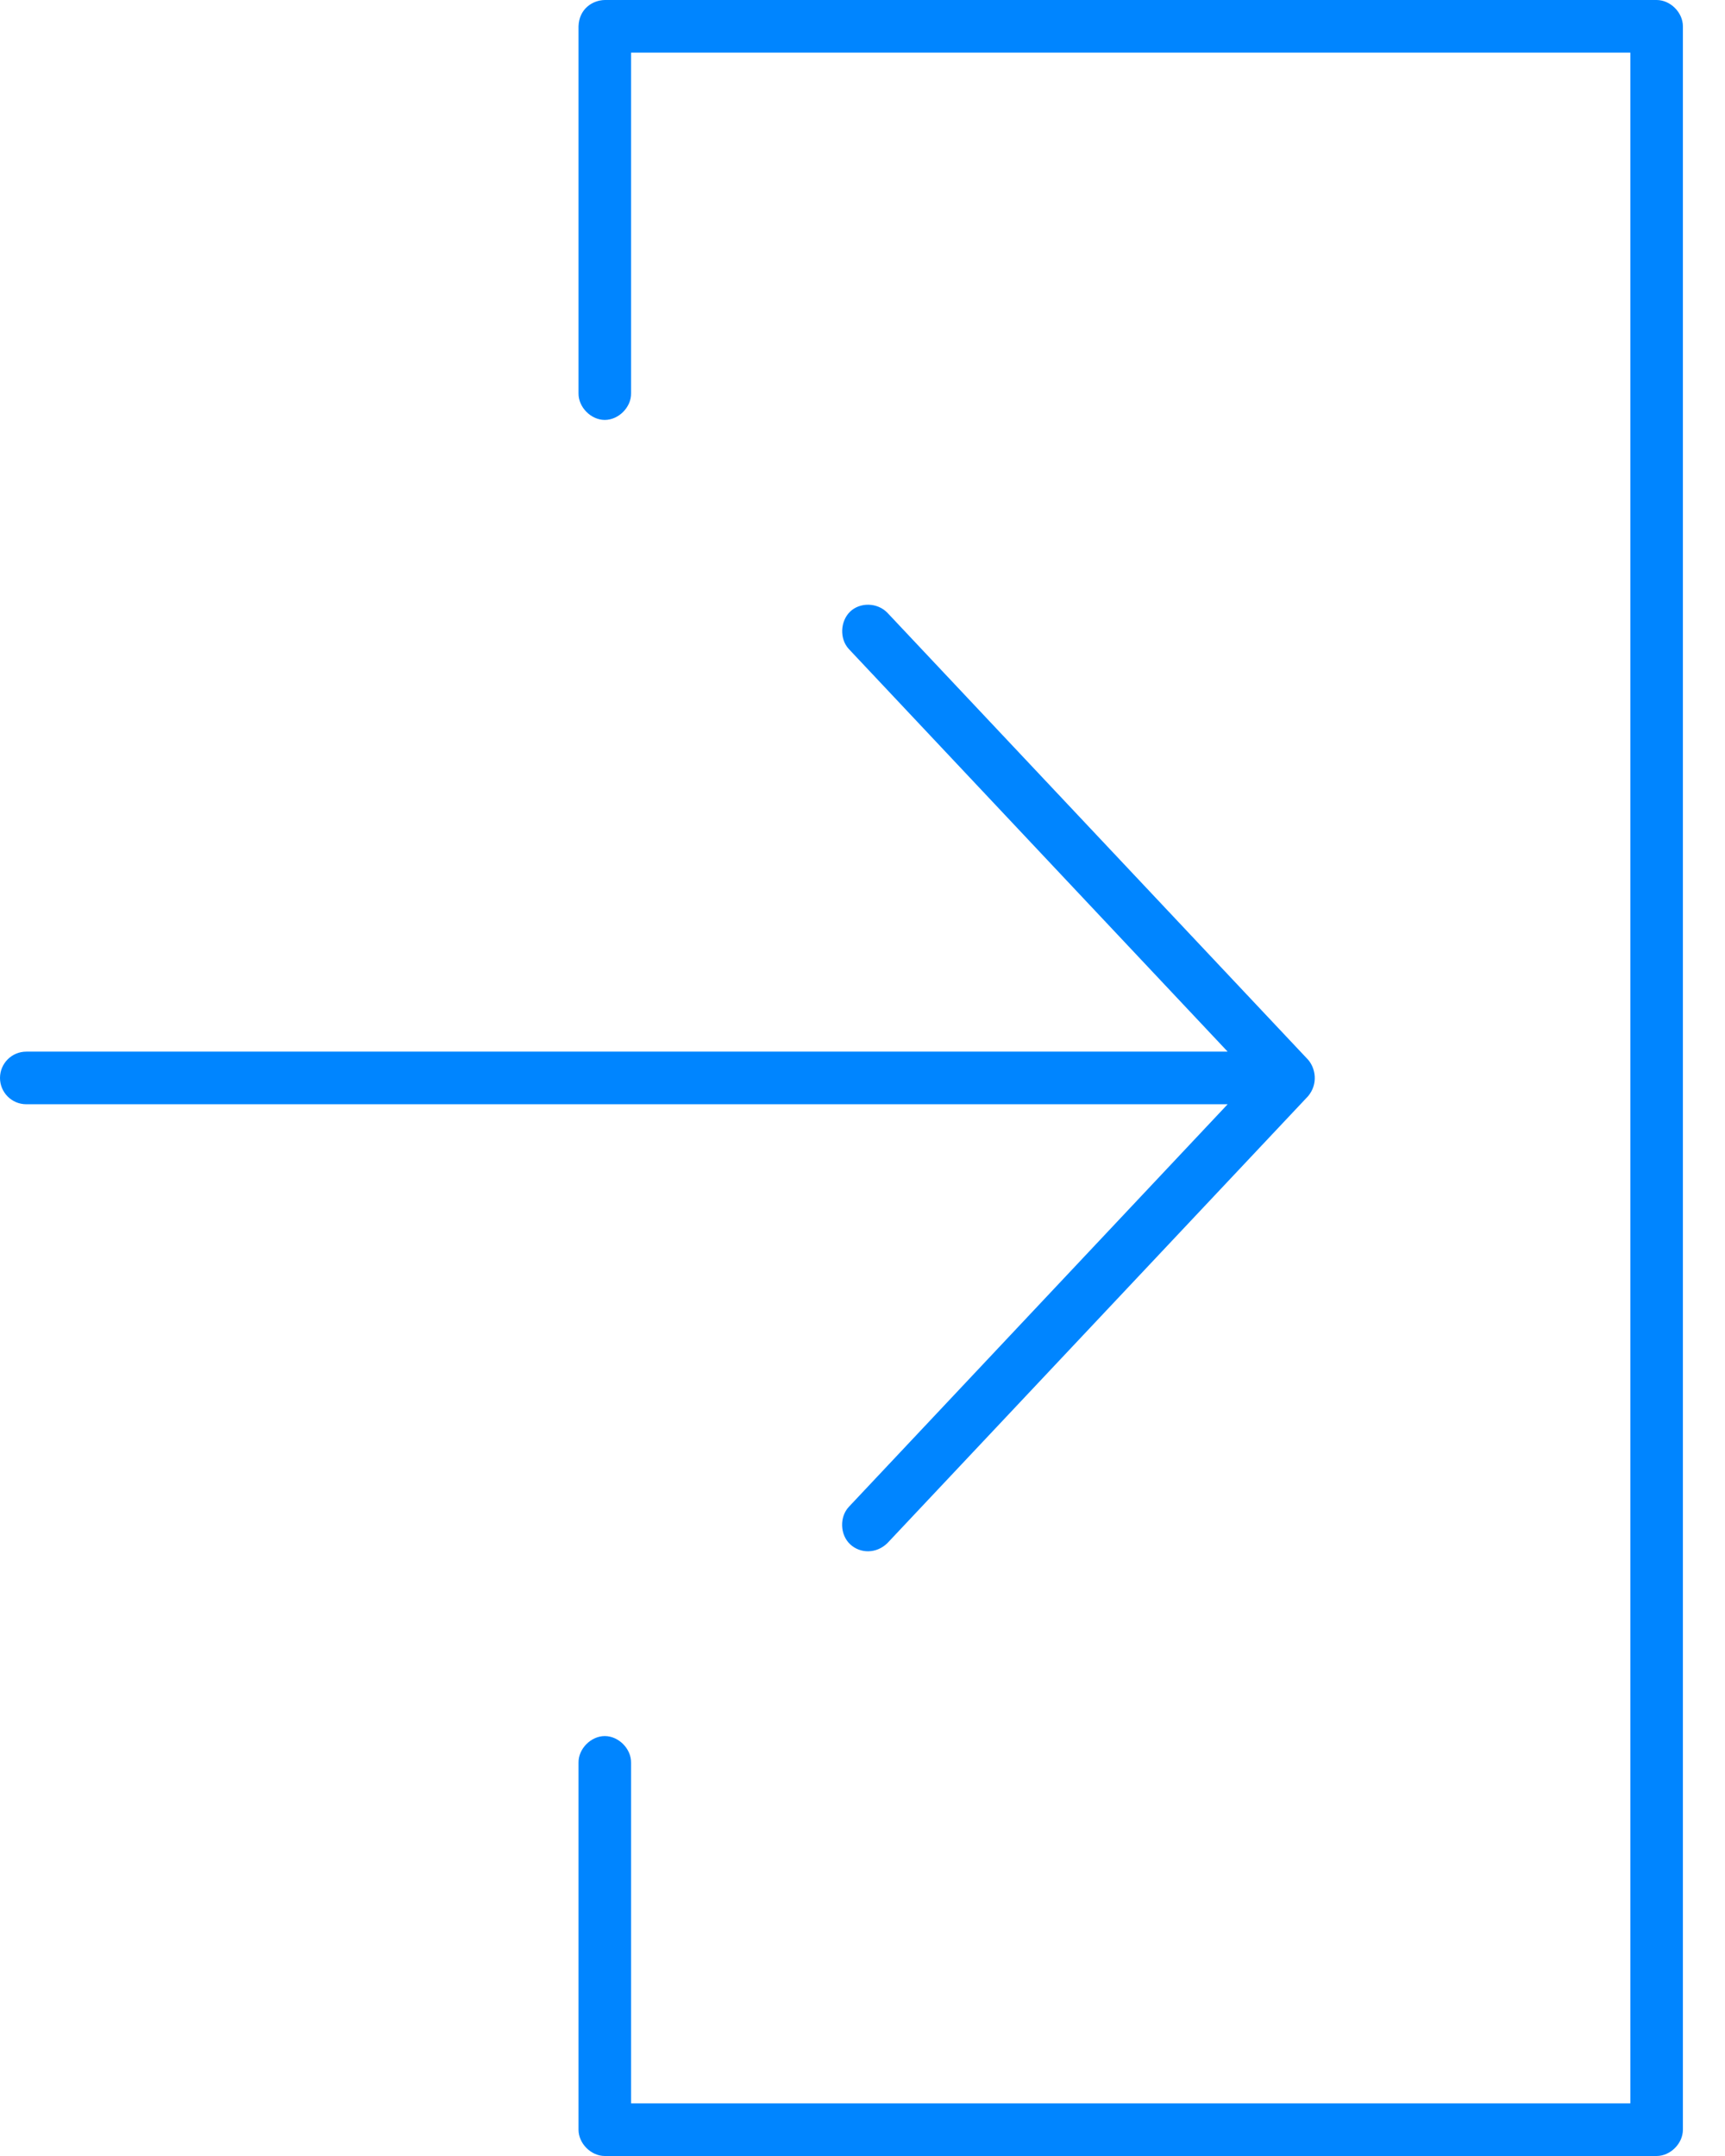 <svg width="32" height="40" viewBox="0 0 32 40" fill="none" xmlns="http://www.w3.org/2000/svg">
<path d="M11.219 0H30.732C30.987 0 31.219 0.232 31.219 0.488V39.512C31.219 39.768 30.987 40 30.732 40H11.219C10.964 40 10.732 39.768 10.732 39.512V32.704C10.727 32.446 10.962 32.209 11.219 32.209C11.477 32.209 11.711 32.446 11.707 32.704V39.024H30.244V0.976H11.707V7.296C11.712 7.554 11.477 7.791 11.219 7.791C10.962 7.791 10.728 7.554 10.732 7.296V0.488C10.742 0.165 10.992 0.004 11.219 0Z" fill="#0085FF"/>
<path d="M24.269 19.664L16.464 11.371C16.275 11.174 15.952 11.172 15.77 11.348C15.585 11.527 15.572 11.854 15.747 12.042L22.774 19.511H0.488C0.218 19.511 0 19.73 0 19.999C0 20.268 0.218 20.487 0.488 20.487H22.774L15.747 27.956C15.571 28.144 15.582 28.474 15.77 28.65C15.957 28.826 16.259 28.83 16.464 28.627L24.269 20.334C24.454 20.106 24.405 19.826 24.269 19.664Z" fill="#0085FF"/>
</svg>
